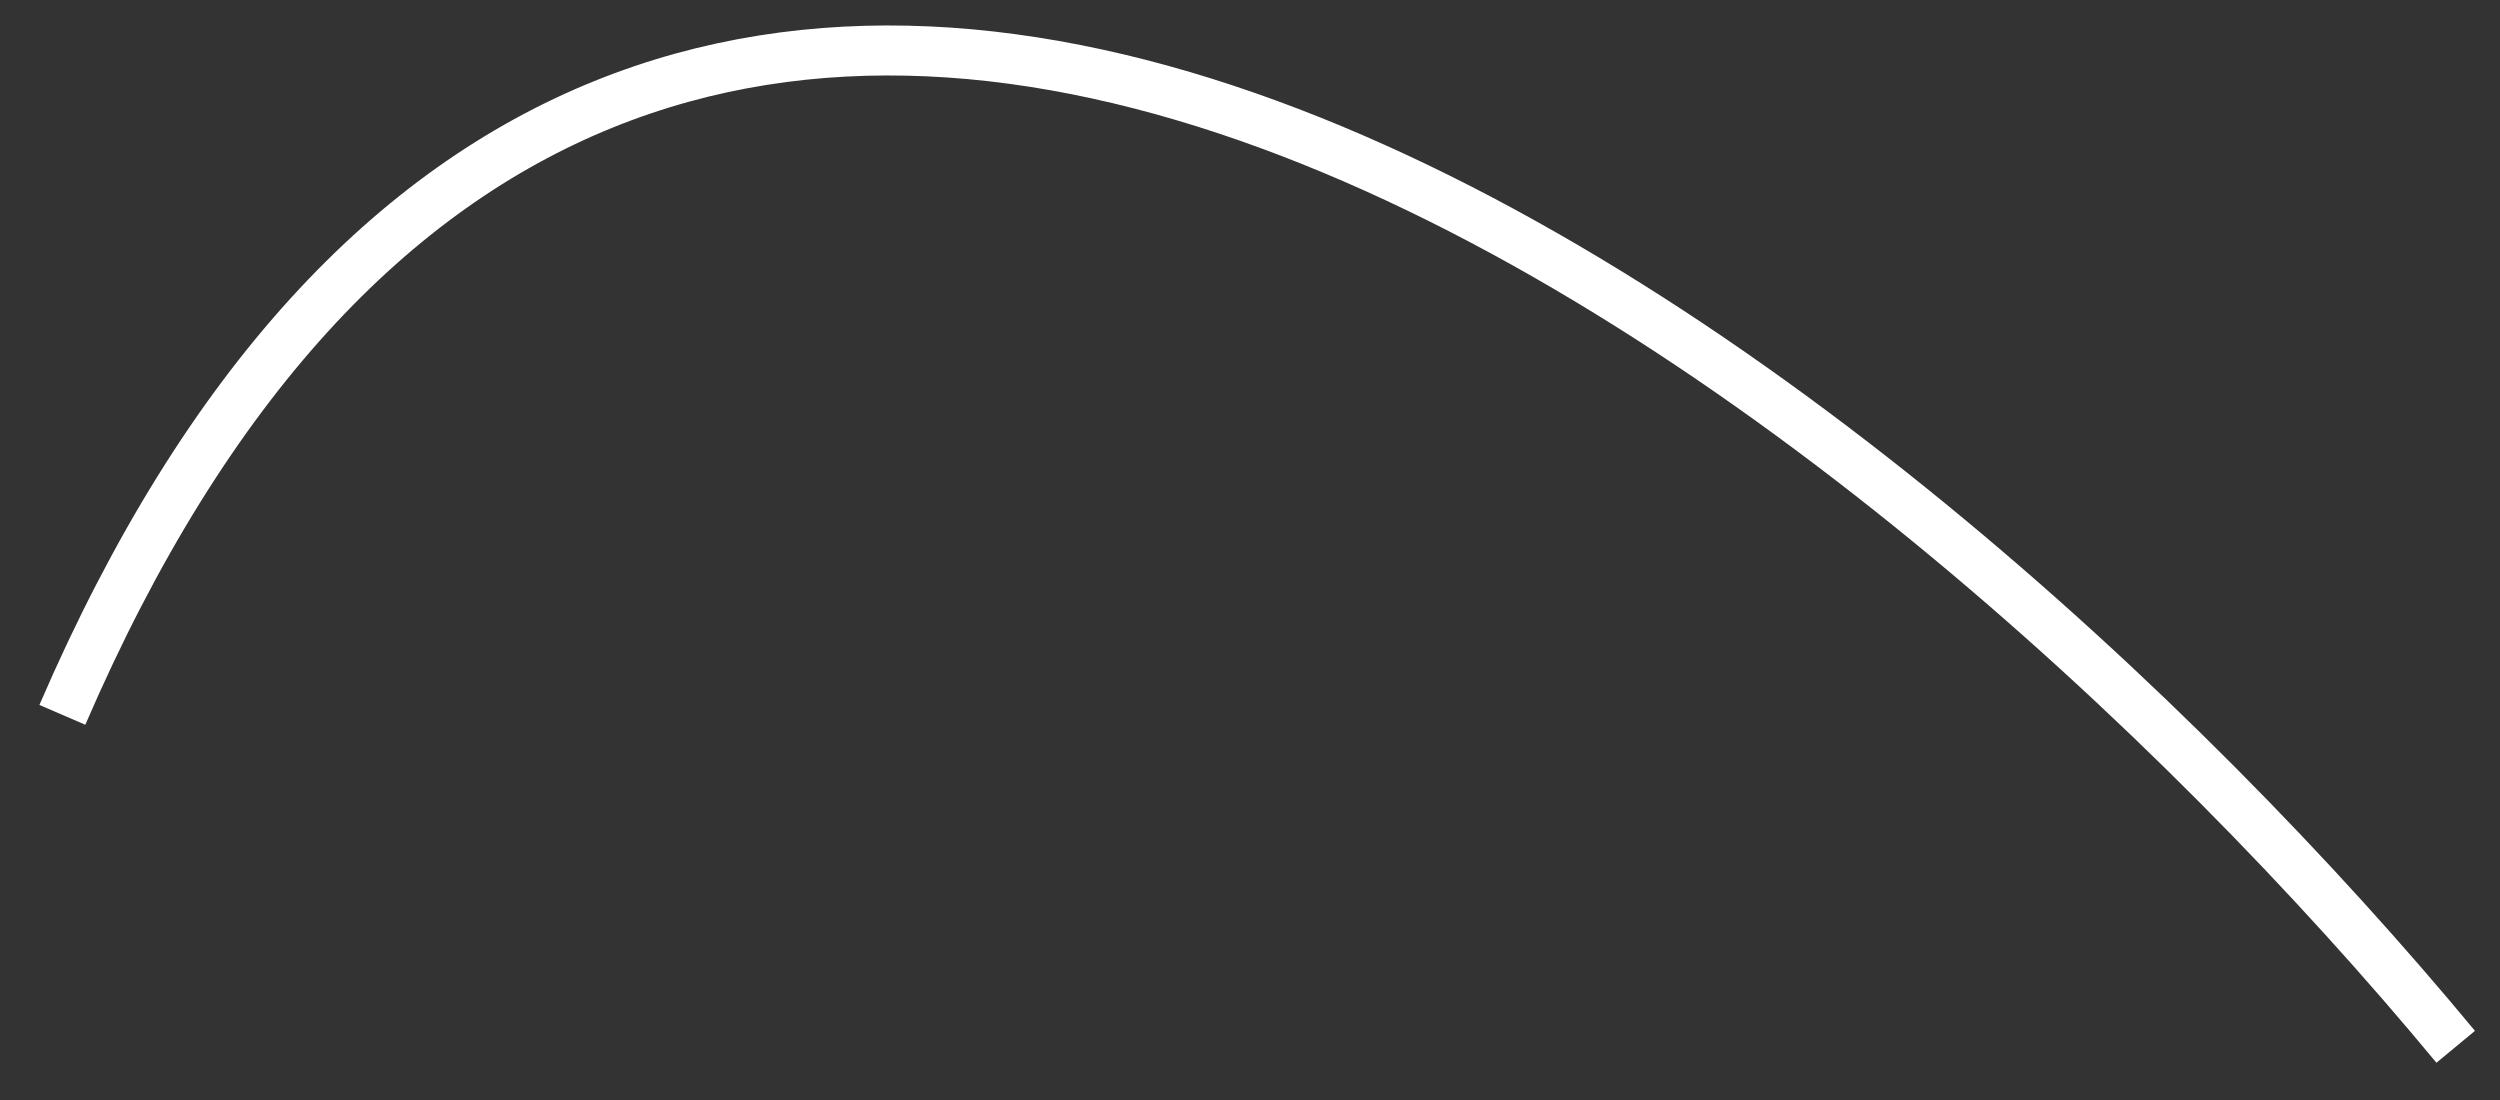<?xml version="1.0" encoding="UTF-8"?> <svg xmlns="http://www.w3.org/2000/svg" width="50" height="22" viewBox="0 0 50 22" fill="none"><rect x="0" y="0" width="50" height="22" fill="#333333" stroke="none"/><path d="M49.114 20.936C37.998 7.507 12.861 -12.621 1.247 14.297" stroke="white"></path></svg> 